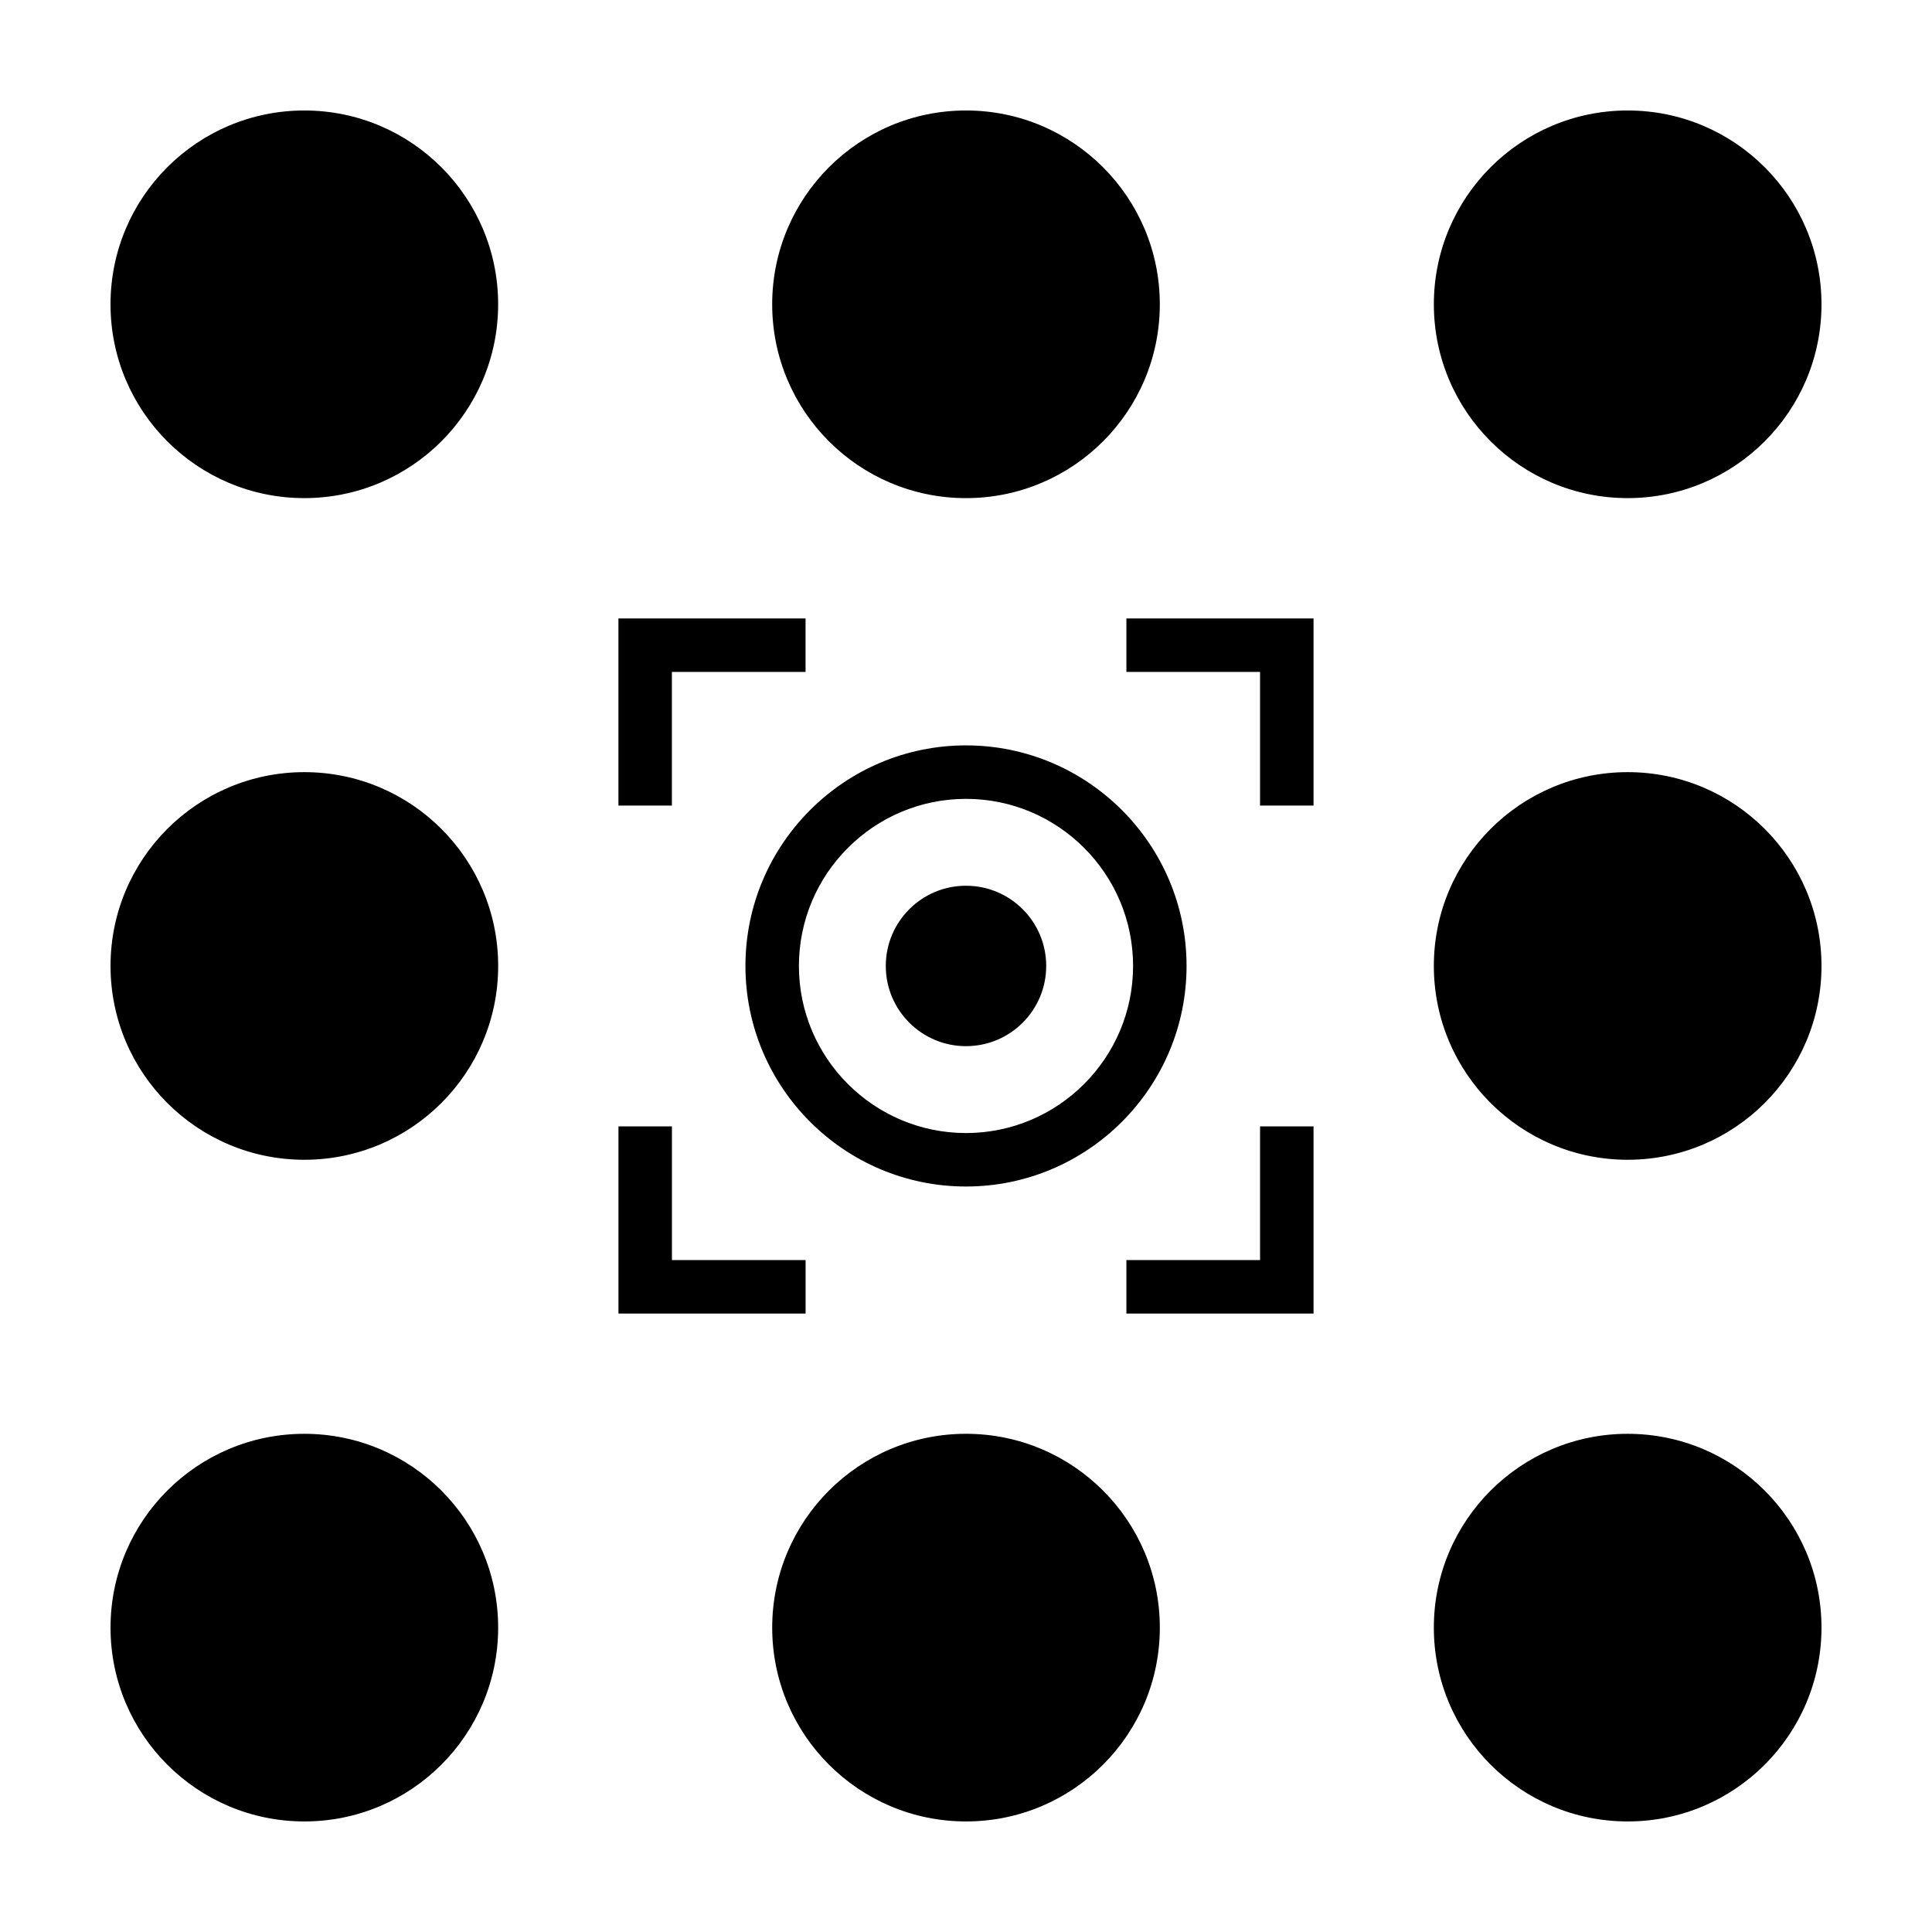 <?xml version="1.0" encoding="UTF-8"?>
<!-- Uploaded to: ICON Repo, www.iconrepo.com, Generator: ICON Repo Mixer Tools -->
<svg fill="#000000" width="800px" height="800px" version="1.1" viewBox="144 144 512 512" xmlns="http://www.w3.org/2000/svg">
 <path d="m322.06 357.49h-14.172v-49.594h49.594v14.172h-35.422zm170.04-49.594h-49.594v14.172h35.422v35.422h14.172zm0 134.61h-14.172v35.422h-35.422v14.172h49.594zm-134.61 35.422h-35.422v-35.422h-14.172v49.594h49.594v-14.172zm-132.84-304.65c-28.367 0-51.363 22.996-51.363 51.363 0 28.363 22.996 51.363 51.363 51.363 28.363 0 51.363-23 51.363-51.363 0-28.367-22.996-51.363-51.363-51.363zm175.35 0c-28.371 0-51.363 23-51.363 51.363 0 28.363 22.992 51.367 51.363 51.367s51.363-23 51.363-51.363c0-28.363-22.996-51.367-51.363-51.367zm175.35 0c-28.367 0-51.363 22.996-51.363 51.363 0 28.363 23 51.363 51.363 51.363 28.367 0 51.363-22.996 51.363-51.363 0-28.371-22.996-51.363-51.363-51.363zm-402.06 402.06c0 28.367 22.996 51.363 51.363 51.363 28.363 0 51.363-22.996 51.363-51.363 0-28.363-23-51.363-51.363-51.363-28.367 0-51.363 22.996-51.363 51.363zm0-175.35c0 28.371 23 51.363 51.363 51.363 28.363 0 51.367-22.996 51.367-51.363 0-28.371-23-51.363-51.363-51.363-28.363 0-51.367 22.992-51.367 51.363zm175.35 175.35c0 28.367 22.992 51.363 51.363 51.363s51.363-23 51.363-51.363c0-28.363-22.996-51.367-51.363-51.367-28.371 0-51.363 23-51.363 51.367zm109.81-175.35c0-32.23-26.219-58.453-58.453-58.453-32.23 0-58.449 26.223-58.449 58.453 0 32.227 26.223 58.449 58.453 58.449 32.227 0 58.449-26.223 58.449-58.449zm-14.172 0c0 24.414-19.863 44.281-44.281 44.281-24.414-0.004-44.277-19.867-44.277-44.281s19.863-44.281 44.281-44.281c24.414 0 44.277 19.863 44.277 44.281zm-65.535 0c0 11.738 9.516 21.254 21.254 21.254 11.742 0 21.258-9.516 21.258-21.254 0-11.742-9.516-21.258-21.254-21.258-11.742 0-21.258 9.516-21.258 21.258zm145.24 175.35c0 28.363 23 51.363 51.367 51.363 28.371 0 51.363-22.996 51.363-51.363 0-28.363-22.996-51.363-51.363-51.363-28.363 0-51.367 22.996-51.367 51.363zm0-175.35c0 28.371 23 51.363 51.363 51.363s51.367-22.996 51.367-51.363c0-28.371-23-51.363-51.363-51.363-28.363 0-51.367 22.992-51.367 51.363z"/>
</svg>